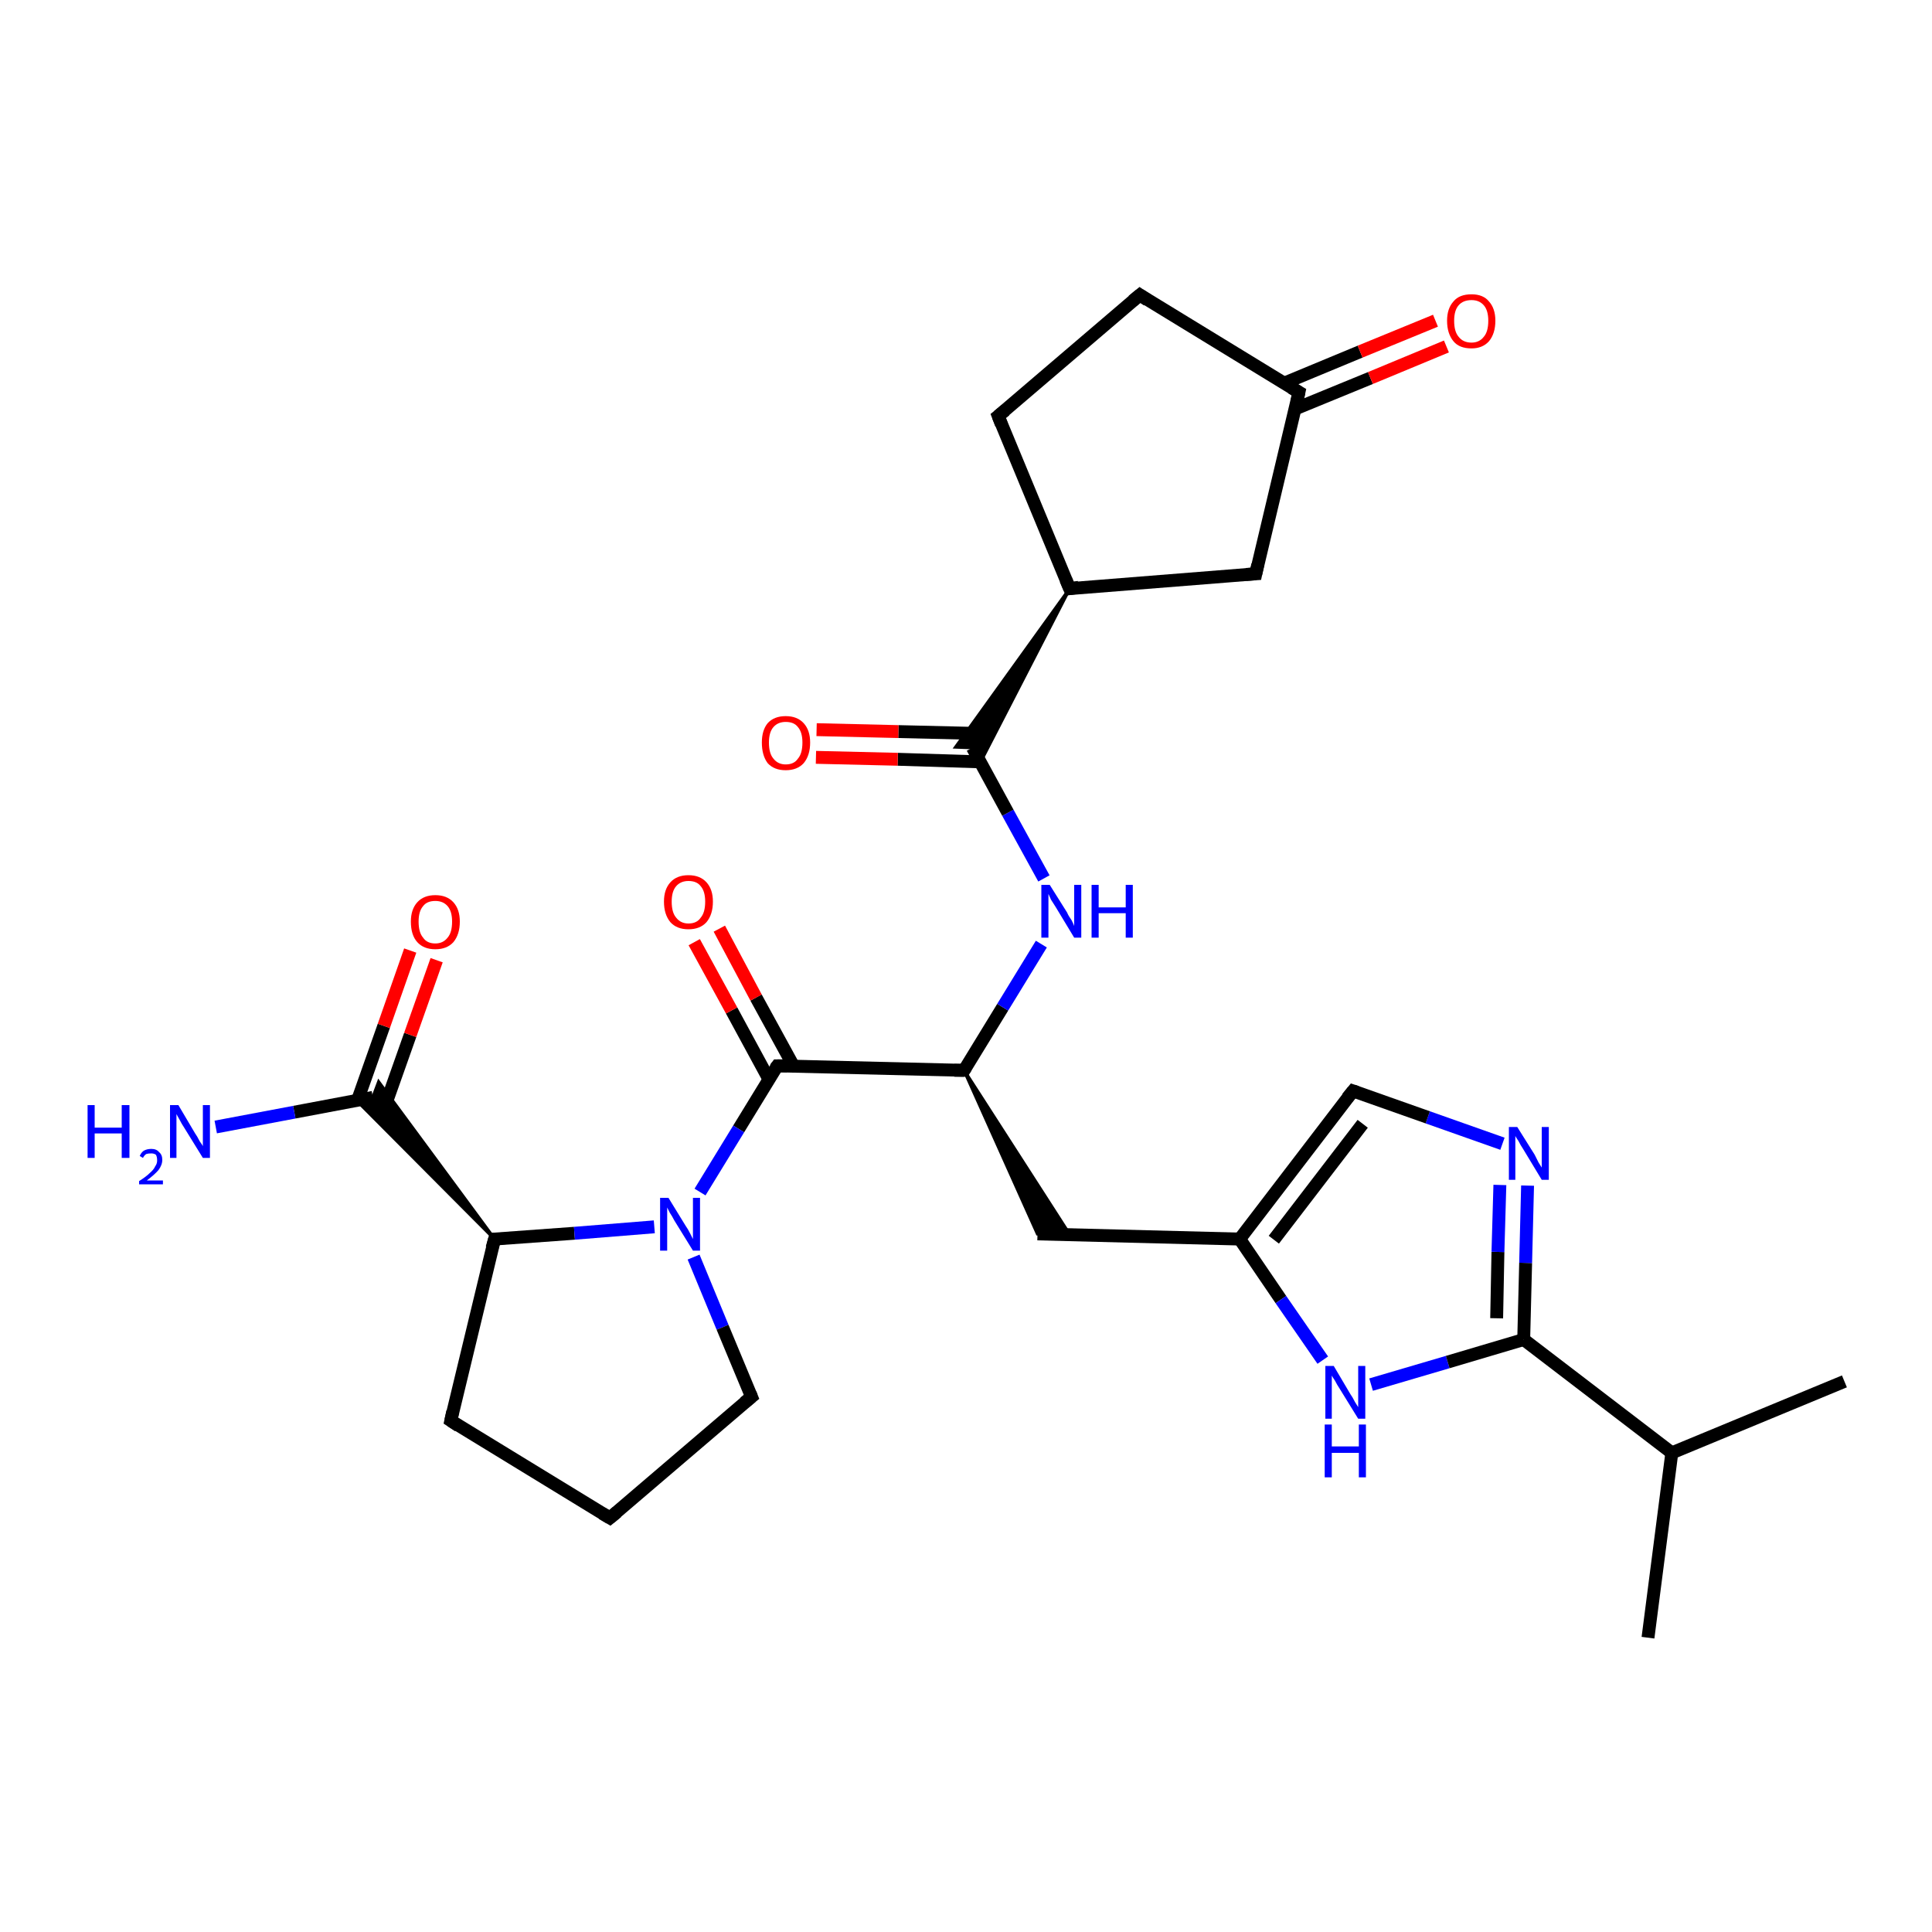 <?xml version='1.0' encoding='iso-8859-1'?>
<svg version='1.1' baseProfile='full'
              xmlns='http://www.w3.org/2000/svg'
                      xmlns:rdkit='http://www.rdkit.org/xml'
                      xmlns:xlink='http://www.w3.org/1999/xlink'
                  xml:space='preserve'
width='300px' height='300px' viewBox='0 0 300 300'>
<!-- END OF HEADER -->
<rect style='opacity:1.0;fill:#FFFFFF;stroke:none' width='300.0' height='300.0' x='0.0' y='0.0'> </rect>
<path class='bond-0 atom-0 atom-1' d='M 255.9,254.3 L 259.6,225.6' style='fill:none;fill-rule:evenodd;stroke:#000000;stroke-width:2.0px;stroke-linecap:butt;stroke-linejoin:miter;stroke-opacity:1' />
<path class='bond-1 atom-1 atom-2' d='M 259.6,225.6 L 286.4,214.5' style='fill:none;fill-rule:evenodd;stroke:#000000;stroke-width:2.0px;stroke-linecap:butt;stroke-linejoin:miter;stroke-opacity:1' />
<path class='bond-2 atom-1 atom-3' d='M 259.6,225.6 L 236.6,208.0' style='fill:none;fill-rule:evenodd;stroke:#000000;stroke-width:2.0px;stroke-linecap:butt;stroke-linejoin:miter;stroke-opacity:1' />
<path class='bond-3 atom-3 atom-4' d='M 236.6,208.0 L 236.9,196.1' style='fill:none;fill-rule:evenodd;stroke:#000000;stroke-width:2.0px;stroke-linecap:butt;stroke-linejoin:miter;stroke-opacity:1' />
<path class='bond-3 atom-3 atom-4' d='M 236.9,196.1 L 237.2,184.1' style='fill:none;fill-rule:evenodd;stroke:#0000FF;stroke-width:2.0px;stroke-linecap:butt;stroke-linejoin:miter;stroke-opacity:1' />
<path class='bond-3 atom-3 atom-4' d='M 232.4,204.7 L 232.6,194.4' style='fill:none;fill-rule:evenodd;stroke:#000000;stroke-width:2.0px;stroke-linecap:butt;stroke-linejoin:miter;stroke-opacity:1' />
<path class='bond-3 atom-3 atom-4' d='M 232.6,194.4 L 232.9,184.0' style='fill:none;fill-rule:evenodd;stroke:#0000FF;stroke-width:2.0px;stroke-linecap:butt;stroke-linejoin:miter;stroke-opacity:1' />
<path class='bond-4 atom-4 atom-5' d='M 233.3,177.6 L 221.7,173.5' style='fill:none;fill-rule:evenodd;stroke:#0000FF;stroke-width:2.0px;stroke-linecap:butt;stroke-linejoin:miter;stroke-opacity:1' />
<path class='bond-4 atom-4 atom-5' d='M 221.7,173.5 L 210.1,169.4' style='fill:none;fill-rule:evenodd;stroke:#000000;stroke-width:2.0px;stroke-linecap:butt;stroke-linejoin:miter;stroke-opacity:1' />
<path class='bond-5 atom-5 atom-6' d='M 210.1,169.4 L 192.5,192.4' style='fill:none;fill-rule:evenodd;stroke:#000000;stroke-width:2.0px;stroke-linecap:butt;stroke-linejoin:miter;stroke-opacity:1' />
<path class='bond-5 atom-5 atom-6' d='M 211.6,174.5 L 197.8,192.5' style='fill:none;fill-rule:evenodd;stroke:#000000;stroke-width:2.0px;stroke-linecap:butt;stroke-linejoin:miter;stroke-opacity:1' />
<path class='bond-6 atom-6 atom-7' d='M 192.5,192.4 L 161.1,191.6' style='fill:none;fill-rule:evenodd;stroke:#000000;stroke-width:2.0px;stroke-linecap:butt;stroke-linejoin:miter;stroke-opacity:1' />
<path class='bond-7 atom-8 atom-7' d='M 149.7,166.2 L 166.1,191.7 L 161.1,191.6 Z' style='fill:#000000;fill-rule:evenodd;fill-opacity:1;stroke:#000000;stroke-width:0.5px;stroke-linecap:butt;stroke-linejoin:miter;stroke-opacity:1;' />
<path class='bond-8 atom-8 atom-9' d='M 149.7,166.2 L 155.7,156.4' style='fill:none;fill-rule:evenodd;stroke:#000000;stroke-width:2.0px;stroke-linecap:butt;stroke-linejoin:miter;stroke-opacity:1' />
<path class='bond-8 atom-8 atom-9' d='M 155.7,156.4 L 161.7,146.6' style='fill:none;fill-rule:evenodd;stroke:#0000FF;stroke-width:2.0px;stroke-linecap:butt;stroke-linejoin:miter;stroke-opacity:1' />
<path class='bond-9 atom-9 atom-10' d='M 162.1,136.4 L 156.5,126.2' style='fill:none;fill-rule:evenodd;stroke:#0000FF;stroke-width:2.0px;stroke-linecap:butt;stroke-linejoin:miter;stroke-opacity:1' />
<path class='bond-9 atom-9 atom-10' d='M 156.5,126.2 L 151.0,116.1' style='fill:none;fill-rule:evenodd;stroke:#000000;stroke-width:2.0px;stroke-linecap:butt;stroke-linejoin:miter;stroke-opacity:1' />
<path class='bond-10 atom-10 atom-11' d='M 152.3,113.9 L 139.5,113.6' style='fill:none;fill-rule:evenodd;stroke:#000000;stroke-width:2.0px;stroke-linecap:butt;stroke-linejoin:miter;stroke-opacity:1' />
<path class='bond-10 atom-10 atom-11' d='M 139.5,113.6 L 126.8,113.3' style='fill:none;fill-rule:evenodd;stroke:#FF0000;stroke-width:2.0px;stroke-linecap:butt;stroke-linejoin:miter;stroke-opacity:1' />
<path class='bond-10 atom-10 atom-11' d='M 152.2,118.3 L 139.4,117.9' style='fill:none;fill-rule:evenodd;stroke:#000000;stroke-width:2.0px;stroke-linecap:butt;stroke-linejoin:miter;stroke-opacity:1' />
<path class='bond-10 atom-10 atom-11' d='M 139.4,117.9 L 126.7,117.6' style='fill:none;fill-rule:evenodd;stroke:#FF0000;stroke-width:2.0px;stroke-linecap:butt;stroke-linejoin:miter;stroke-opacity:1' />
<path class='bond-11 atom-12 atom-10' d='M 166.1,91.4 L 152.2,118.4 L 151.0,116.1 Z' style='fill:#000000;fill-rule:evenodd;fill-opacity:1;stroke:#000000;stroke-width:0.5px;stroke-linecap:butt;stroke-linejoin:miter;stroke-opacity:1;' />
<path class='bond-11 atom-12 atom-10' d='M 166.1,91.4 L 151.0,116.1 L 148.4,116.0 Z' style='fill:#000000;fill-rule:evenodd;fill-opacity:1;stroke:#000000;stroke-width:0.5px;stroke-linecap:butt;stroke-linejoin:miter;stroke-opacity:1;' />
<path class='bond-12 atom-12 atom-13' d='M 166.1,91.4 L 155.0,64.6' style='fill:none;fill-rule:evenodd;stroke:#000000;stroke-width:2.0px;stroke-linecap:butt;stroke-linejoin:miter;stroke-opacity:1' />
<path class='bond-13 atom-13 atom-14' d='M 155.0,64.6 L 177.0,45.8' style='fill:none;fill-rule:evenodd;stroke:#000000;stroke-width:2.0px;stroke-linecap:butt;stroke-linejoin:miter;stroke-opacity:1' />
<path class='bond-14 atom-14 atom-15' d='M 177.0,45.8 L 201.7,60.9' style='fill:none;fill-rule:evenodd;stroke:#000000;stroke-width:2.0px;stroke-linecap:butt;stroke-linejoin:miter;stroke-opacity:1' />
<path class='bond-15 atom-15 atom-16' d='M 201.1,63.5 L 212.8,58.7' style='fill:none;fill-rule:evenodd;stroke:#000000;stroke-width:2.0px;stroke-linecap:butt;stroke-linejoin:miter;stroke-opacity:1' />
<path class='bond-15 atom-15 atom-16' d='M 212.8,58.7 L 224.6,53.8' style='fill:none;fill-rule:evenodd;stroke:#FF0000;stroke-width:2.0px;stroke-linecap:butt;stroke-linejoin:miter;stroke-opacity:1' />
<path class='bond-15 atom-15 atom-16' d='M 199.4,59.5 L 211.2,54.6' style='fill:none;fill-rule:evenodd;stroke:#000000;stroke-width:2.0px;stroke-linecap:butt;stroke-linejoin:miter;stroke-opacity:1' />
<path class='bond-15 atom-15 atom-16' d='M 211.2,54.6 L 222.9,49.8' style='fill:none;fill-rule:evenodd;stroke:#FF0000;stroke-width:2.0px;stroke-linecap:butt;stroke-linejoin:miter;stroke-opacity:1' />
<path class='bond-16 atom-15 atom-17' d='M 201.7,60.9 L 195.0,89.1' style='fill:none;fill-rule:evenodd;stroke:#000000;stroke-width:2.0px;stroke-linecap:butt;stroke-linejoin:miter;stroke-opacity:1' />
<path class='bond-17 atom-8 atom-18' d='M 149.7,166.2 L 120.7,165.5' style='fill:none;fill-rule:evenodd;stroke:#000000;stroke-width:2.0px;stroke-linecap:butt;stroke-linejoin:miter;stroke-opacity:1' />
<path class='bond-18 atom-18 atom-19' d='M 123.2,165.5 L 117.4,154.9' style='fill:none;fill-rule:evenodd;stroke:#000000;stroke-width:2.0px;stroke-linecap:butt;stroke-linejoin:miter;stroke-opacity:1' />
<path class='bond-18 atom-18 atom-19' d='M 117.4,154.9 L 111.7,144.2' style='fill:none;fill-rule:evenodd;stroke:#FF0000;stroke-width:2.0px;stroke-linecap:butt;stroke-linejoin:miter;stroke-opacity:1' />
<path class='bond-18 atom-18 atom-19' d='M 119.4,167.6 L 113.6,156.9' style='fill:none;fill-rule:evenodd;stroke:#000000;stroke-width:2.0px;stroke-linecap:butt;stroke-linejoin:miter;stroke-opacity:1' />
<path class='bond-18 atom-18 atom-19' d='M 113.6,156.9 L 107.8,146.3' style='fill:none;fill-rule:evenodd;stroke:#FF0000;stroke-width:2.0px;stroke-linecap:butt;stroke-linejoin:miter;stroke-opacity:1' />
<path class='bond-19 atom-18 atom-20' d='M 120.7,165.5 L 114.7,175.3' style='fill:none;fill-rule:evenodd;stroke:#000000;stroke-width:2.0px;stroke-linecap:butt;stroke-linejoin:miter;stroke-opacity:1' />
<path class='bond-19 atom-18 atom-20' d='M 114.7,175.3 L 108.7,185.1' style='fill:none;fill-rule:evenodd;stroke:#0000FF;stroke-width:2.0px;stroke-linecap:butt;stroke-linejoin:miter;stroke-opacity:1' />
<path class='bond-20 atom-20 atom-21' d='M 107.7,195.2 L 112.2,206.1' style='fill:none;fill-rule:evenodd;stroke:#0000FF;stroke-width:2.0px;stroke-linecap:butt;stroke-linejoin:miter;stroke-opacity:1' />
<path class='bond-20 atom-20 atom-21' d='M 112.2,206.1 L 116.7,216.9' style='fill:none;fill-rule:evenodd;stroke:#000000;stroke-width:2.0px;stroke-linecap:butt;stroke-linejoin:miter;stroke-opacity:1' />
<path class='bond-21 atom-21 atom-22' d='M 116.7,216.9 L 94.7,235.7' style='fill:none;fill-rule:evenodd;stroke:#000000;stroke-width:2.0px;stroke-linecap:butt;stroke-linejoin:miter;stroke-opacity:1' />
<path class='bond-22 atom-22 atom-23' d='M 94.7,235.7 L 70.0,220.6' style='fill:none;fill-rule:evenodd;stroke:#000000;stroke-width:2.0px;stroke-linecap:butt;stroke-linejoin:miter;stroke-opacity:1' />
<path class='bond-23 atom-23 atom-24' d='M 70.0,220.6 L 76.8,192.4' style='fill:none;fill-rule:evenodd;stroke:#000000;stroke-width:2.0px;stroke-linecap:butt;stroke-linejoin:miter;stroke-opacity:1' />
<path class='bond-24 atom-24 atom-25' d='M 76.8,192.4 L 55.4,170.9 L 57.9,170.4 Z' style='fill:#000000;fill-rule:evenodd;fill-opacity:1;stroke:#000000;stroke-width:0.5px;stroke-linecap:butt;stroke-linejoin:miter;stroke-opacity:1;' />
<path class='bond-24 atom-24 atom-25' d='M 76.8,192.4 L 57.9,170.4 L 58.8,168.0 Z' style='fill:#000000;fill-rule:evenodd;fill-opacity:1;stroke:#000000;stroke-width:0.5px;stroke-linecap:butt;stroke-linejoin:miter;stroke-opacity:1;' />
<path class='bond-25 atom-25 atom-26' d='M 57.9,170.4 L 45.7,172.7' style='fill:none;fill-rule:evenodd;stroke:#000000;stroke-width:2.0px;stroke-linecap:butt;stroke-linejoin:miter;stroke-opacity:1' />
<path class='bond-25 atom-25 atom-26' d='M 45.7,172.7 L 33.5,175.0' style='fill:none;fill-rule:evenodd;stroke:#0000FF;stroke-width:2.0px;stroke-linecap:butt;stroke-linejoin:miter;stroke-opacity:1' />
<path class='bond-26 atom-25 atom-27' d='M 59.6,172.3 L 63.7,160.7' style='fill:none;fill-rule:evenodd;stroke:#000000;stroke-width:2.0px;stroke-linecap:butt;stroke-linejoin:miter;stroke-opacity:1' />
<path class='bond-26 atom-25 atom-27' d='M 63.7,160.7 L 67.8,149.1' style='fill:none;fill-rule:evenodd;stroke:#FF0000;stroke-width:2.0px;stroke-linecap:butt;stroke-linejoin:miter;stroke-opacity:1' />
<path class='bond-26 atom-25 atom-27' d='M 55.5,170.9 L 59.6,159.3' style='fill:none;fill-rule:evenodd;stroke:#000000;stroke-width:2.0px;stroke-linecap:butt;stroke-linejoin:miter;stroke-opacity:1' />
<path class='bond-26 atom-25 atom-27' d='M 59.6,159.3 L 63.7,147.6' style='fill:none;fill-rule:evenodd;stroke:#FF0000;stroke-width:2.0px;stroke-linecap:butt;stroke-linejoin:miter;stroke-opacity:1' />
<path class='bond-27 atom-6 atom-28' d='M 192.5,192.4 L 198.9,201.8' style='fill:none;fill-rule:evenodd;stroke:#000000;stroke-width:2.0px;stroke-linecap:butt;stroke-linejoin:miter;stroke-opacity:1' />
<path class='bond-27 atom-6 atom-28' d='M 198.9,201.8 L 205.4,211.2' style='fill:none;fill-rule:evenodd;stroke:#0000FF;stroke-width:2.0px;stroke-linecap:butt;stroke-linejoin:miter;stroke-opacity:1' />
<path class='bond-28 atom-28 atom-3' d='M 212.9,215.0 L 224.8,211.5' style='fill:none;fill-rule:evenodd;stroke:#0000FF;stroke-width:2.0px;stroke-linecap:butt;stroke-linejoin:miter;stroke-opacity:1' />
<path class='bond-28 atom-28 atom-3' d='M 224.8,211.5 L 236.6,208.0' style='fill:none;fill-rule:evenodd;stroke:#000000;stroke-width:2.0px;stroke-linecap:butt;stroke-linejoin:miter;stroke-opacity:1' />
<path class='bond-29 atom-17 atom-12' d='M 195.0,89.1 L 166.1,91.4' style='fill:none;fill-rule:evenodd;stroke:#000000;stroke-width:2.0px;stroke-linecap:butt;stroke-linejoin:miter;stroke-opacity:1' />
<path class='bond-30 atom-24 atom-20' d='M 76.8,192.4 L 89.2,191.5' style='fill:none;fill-rule:evenodd;stroke:#000000;stroke-width:2.0px;stroke-linecap:butt;stroke-linejoin:miter;stroke-opacity:1' />
<path class='bond-30 atom-24 atom-20' d='M 89.2,191.5 L 101.6,190.5' style='fill:none;fill-rule:evenodd;stroke:#0000FF;stroke-width:2.0px;stroke-linecap:butt;stroke-linejoin:miter;stroke-opacity:1' />
<path d='M 210.7,169.6 L 210.1,169.4 L 209.2,170.5' style='fill:none;stroke:#000000;stroke-width:2.0px;stroke-linecap:butt;stroke-linejoin:miter;stroke-opacity:1;' />
<path d='M 150.0,165.7 L 149.7,166.2 L 148.2,166.2' style='fill:none;stroke:#000000;stroke-width:2.0px;stroke-linecap:butt;stroke-linejoin:miter;stroke-opacity:1;' />
<path d='M 165.5,90.0 L 166.1,91.4 L 167.5,91.2' style='fill:none;stroke:#000000;stroke-width:2.0px;stroke-linecap:butt;stroke-linejoin:miter;stroke-opacity:1;' />
<path d='M 155.5,65.9 L 155.0,64.6 L 156.1,63.7' style='fill:none;stroke:#000000;stroke-width:2.0px;stroke-linecap:butt;stroke-linejoin:miter;stroke-opacity:1;' />
<path d='M 175.9,46.7 L 177.0,45.8 L 178.2,46.6' style='fill:none;stroke:#000000;stroke-width:2.0px;stroke-linecap:butt;stroke-linejoin:miter;stroke-opacity:1;' />
<path d='M 200.5,60.2 L 201.7,60.9 L 201.4,62.3' style='fill:none;stroke:#000000;stroke-width:2.0px;stroke-linecap:butt;stroke-linejoin:miter;stroke-opacity:1;' />
<path d='M 195.3,87.7 L 195.0,89.1 L 193.5,89.2' style='fill:none;stroke:#000000;stroke-width:2.0px;stroke-linecap:butt;stroke-linejoin:miter;stroke-opacity:1;' />
<path d='M 122.2,165.5 L 120.7,165.5 L 120.4,165.9' style='fill:none;stroke:#000000;stroke-width:2.0px;stroke-linecap:butt;stroke-linejoin:miter;stroke-opacity:1;' />
<path d='M 116.5,216.4 L 116.7,216.9 L 115.6,217.8' style='fill:none;stroke:#000000;stroke-width:2.0px;stroke-linecap:butt;stroke-linejoin:miter;stroke-opacity:1;' />
<path d='M 95.8,234.8 L 94.7,235.7 L 93.5,235.0' style='fill:none;stroke:#000000;stroke-width:2.0px;stroke-linecap:butt;stroke-linejoin:miter;stroke-opacity:1;' />
<path d='M 71.2,221.4 L 70.0,220.6 L 70.3,219.2' style='fill:none;stroke:#000000;stroke-width:2.0px;stroke-linecap:butt;stroke-linejoin:miter;stroke-opacity:1;' />
<path d='M 76.4,193.8 L 76.8,192.4 L 77.4,192.4' style='fill:none;stroke:#000000;stroke-width:2.0px;stroke-linecap:butt;stroke-linejoin:miter;stroke-opacity:1;' />
<path class='atom-4' d='M 235.6 175.0
L 238.3 179.3
Q 238.5 179.7, 238.9 180.5
Q 239.4 181.3, 239.4 181.3
L 239.4 175.0
L 240.5 175.0
L 240.5 183.2
L 239.4 183.2
L 236.5 178.4
Q 236.1 177.8, 235.8 177.2
Q 235.4 176.6, 235.3 176.4
L 235.3 183.2
L 234.3 183.2
L 234.3 175.0
L 235.6 175.0
' fill='#0000FF'/>
<path class='atom-9' d='M 163.0 137.4
L 165.7 141.7
Q 165.9 142.2, 166.4 142.9
Q 166.8 143.7, 166.8 143.8
L 166.8 137.4
L 167.9 137.4
L 167.9 145.6
L 166.8 145.6
L 163.9 140.8
Q 163.6 140.3, 163.2 139.7
Q 162.9 139.0, 162.8 138.8
L 162.8 145.6
L 161.7 145.6
L 161.7 137.4
L 163.0 137.4
' fill='#0000FF'/>
<path class='atom-9' d='M 169.5 137.4
L 170.6 137.4
L 170.6 140.9
L 174.8 140.9
L 174.8 137.4
L 175.9 137.4
L 175.9 145.6
L 174.8 145.6
L 174.8 141.8
L 170.6 141.8
L 170.6 145.6
L 169.5 145.6
L 169.5 137.4
' fill='#0000FF'/>
<path class='atom-11' d='M 118.3 115.3
Q 118.3 113.4, 119.2 112.3
Q 120.2 111.2, 122.0 111.2
Q 123.8 111.2, 124.8 112.3
Q 125.8 113.4, 125.8 115.3
Q 125.8 117.3, 124.8 118.5
Q 123.8 119.6, 122.0 119.6
Q 120.2 119.6, 119.2 118.5
Q 118.3 117.3, 118.3 115.3
M 122.0 118.7
Q 123.3 118.7, 123.9 117.8
Q 124.6 117.0, 124.6 115.3
Q 124.6 113.7, 123.9 112.9
Q 123.3 112.1, 122.0 112.1
Q 120.8 112.1, 120.1 112.9
Q 119.4 113.7, 119.4 115.3
Q 119.4 117.0, 120.1 117.8
Q 120.8 118.7, 122.0 118.7
' fill='#FF0000'/>
<path class='atom-16' d='M 224.7 49.8
Q 224.7 47.9, 225.7 46.8
Q 226.6 45.7, 228.5 45.7
Q 230.3 45.7, 231.2 46.8
Q 232.2 47.9, 232.2 49.8
Q 232.2 51.8, 231.2 53.0
Q 230.2 54.1, 228.5 54.1
Q 226.6 54.1, 225.7 53.0
Q 224.7 51.8, 224.7 49.8
M 228.5 53.2
Q 229.7 53.2, 230.4 52.3
Q 231.1 51.5, 231.1 49.8
Q 231.1 48.2, 230.4 47.4
Q 229.7 46.6, 228.5 46.6
Q 227.2 46.6, 226.5 47.4
Q 225.8 48.2, 225.8 49.8
Q 225.8 51.5, 226.5 52.3
Q 227.2 53.2, 228.5 53.2
' fill='#FF0000'/>
<path class='atom-19' d='M 103.1 140.0
Q 103.1 138.1, 104.1 137.0
Q 105.1 135.9, 106.9 135.9
Q 108.7 135.9, 109.7 137.0
Q 110.7 138.1, 110.7 140.0
Q 110.7 142.0, 109.7 143.2
Q 108.7 144.3, 106.9 144.3
Q 105.1 144.3, 104.1 143.2
Q 103.1 142.0, 103.1 140.0
M 106.9 143.4
Q 108.2 143.4, 108.8 142.5
Q 109.5 141.7, 109.5 140.0
Q 109.5 138.4, 108.8 137.6
Q 108.2 136.8, 106.9 136.8
Q 105.7 136.8, 105.0 137.6
Q 104.3 138.4, 104.3 140.0
Q 104.3 141.7, 105.0 142.5
Q 105.7 143.4, 106.9 143.4
' fill='#FF0000'/>
<path class='atom-20' d='M 103.8 186.0
L 106.5 190.4
Q 106.8 190.8, 107.2 191.6
Q 107.6 192.4, 107.6 192.4
L 107.6 186.0
L 108.7 186.0
L 108.7 194.2
L 107.6 194.2
L 104.7 189.5
Q 104.4 188.9, 104.0 188.3
Q 103.7 187.7, 103.6 187.5
L 103.6 194.2
L 102.5 194.2
L 102.5 186.0
L 103.8 186.0
' fill='#0000FF'/>
<path class='atom-26' d='M 13.6 171.6
L 14.7 171.6
L 14.7 175.1
L 18.9 175.1
L 18.9 171.6
L 20.1 171.6
L 20.1 179.8
L 18.9 179.8
L 18.9 176.0
L 14.7 176.0
L 14.7 179.8
L 13.6 179.8
L 13.6 171.6
' fill='#0000FF'/>
<path class='atom-26' d='M 21.7 179.5
Q 21.9 179.0, 22.3 178.7
Q 22.8 178.4, 23.5 178.4
Q 24.3 178.4, 24.7 178.9
Q 25.2 179.3, 25.2 180.1
Q 25.2 180.9, 24.6 181.7
Q 24.0 182.4, 22.8 183.3
L 25.3 183.3
L 25.3 183.9
L 21.6 183.9
L 21.6 183.4
Q 22.7 182.7, 23.2 182.2
Q 23.9 181.6, 24.1 181.1
Q 24.4 180.7, 24.4 180.2
Q 24.4 179.6, 24.2 179.3
Q 23.9 179.1, 23.5 179.1
Q 23.0 179.1, 22.7 179.2
Q 22.4 179.4, 22.2 179.8
L 21.7 179.5
' fill='#0000FF'/>
<path class='atom-26' d='M 27.7 171.6
L 30.3 176.0
Q 30.6 176.4, 31.0 177.2
Q 31.5 177.9, 31.5 178.0
L 31.5 171.6
L 32.6 171.6
L 32.6 179.8
L 31.5 179.8
L 28.6 175.1
Q 28.2 174.5, 27.9 173.9
Q 27.5 173.2, 27.4 173.0
L 27.4 179.8
L 26.4 179.8
L 26.4 171.6
L 27.7 171.6
' fill='#0000FF'/>
<path class='atom-27' d='M 63.8 143.1
Q 63.8 141.2, 64.8 140.1
Q 65.8 139.0, 67.6 139.0
Q 69.4 139.0, 70.4 140.1
Q 71.4 141.2, 71.4 143.1
Q 71.4 145.1, 70.4 146.3
Q 69.4 147.4, 67.6 147.4
Q 65.8 147.4, 64.8 146.3
Q 63.8 145.2, 63.8 143.1
M 67.6 146.5
Q 68.8 146.5, 69.5 145.6
Q 70.2 144.8, 70.2 143.1
Q 70.2 141.5, 69.5 140.7
Q 68.8 139.9, 67.6 139.9
Q 66.3 139.9, 65.7 140.7
Q 65.0 141.5, 65.0 143.1
Q 65.0 144.8, 65.7 145.6
Q 66.3 146.5, 67.6 146.5
' fill='#FF0000'/>
<path class='atom-28' d='M 207.1 212.1
L 209.7 216.5
Q 210.0 216.9, 210.4 217.7
Q 210.9 218.5, 210.9 218.5
L 210.9 212.1
L 212.0 212.1
L 212.0 220.3
L 210.9 220.3
L 208.0 215.6
Q 207.6 215.0, 207.3 214.4
Q 206.9 213.8, 206.8 213.6
L 206.8 220.3
L 205.8 220.3
L 205.8 212.1
L 207.1 212.1
' fill='#0000FF'/>
<path class='atom-28' d='M 205.7 221.2
L 206.8 221.2
L 206.8 224.6
L 211.0 224.6
L 211.0 221.2
L 212.1 221.2
L 212.1 229.4
L 211.0 229.4
L 211.0 225.6
L 206.8 225.6
L 206.8 229.4
L 205.7 229.4
L 205.7 221.2
' fill='#0000FF'/>
</svg>
